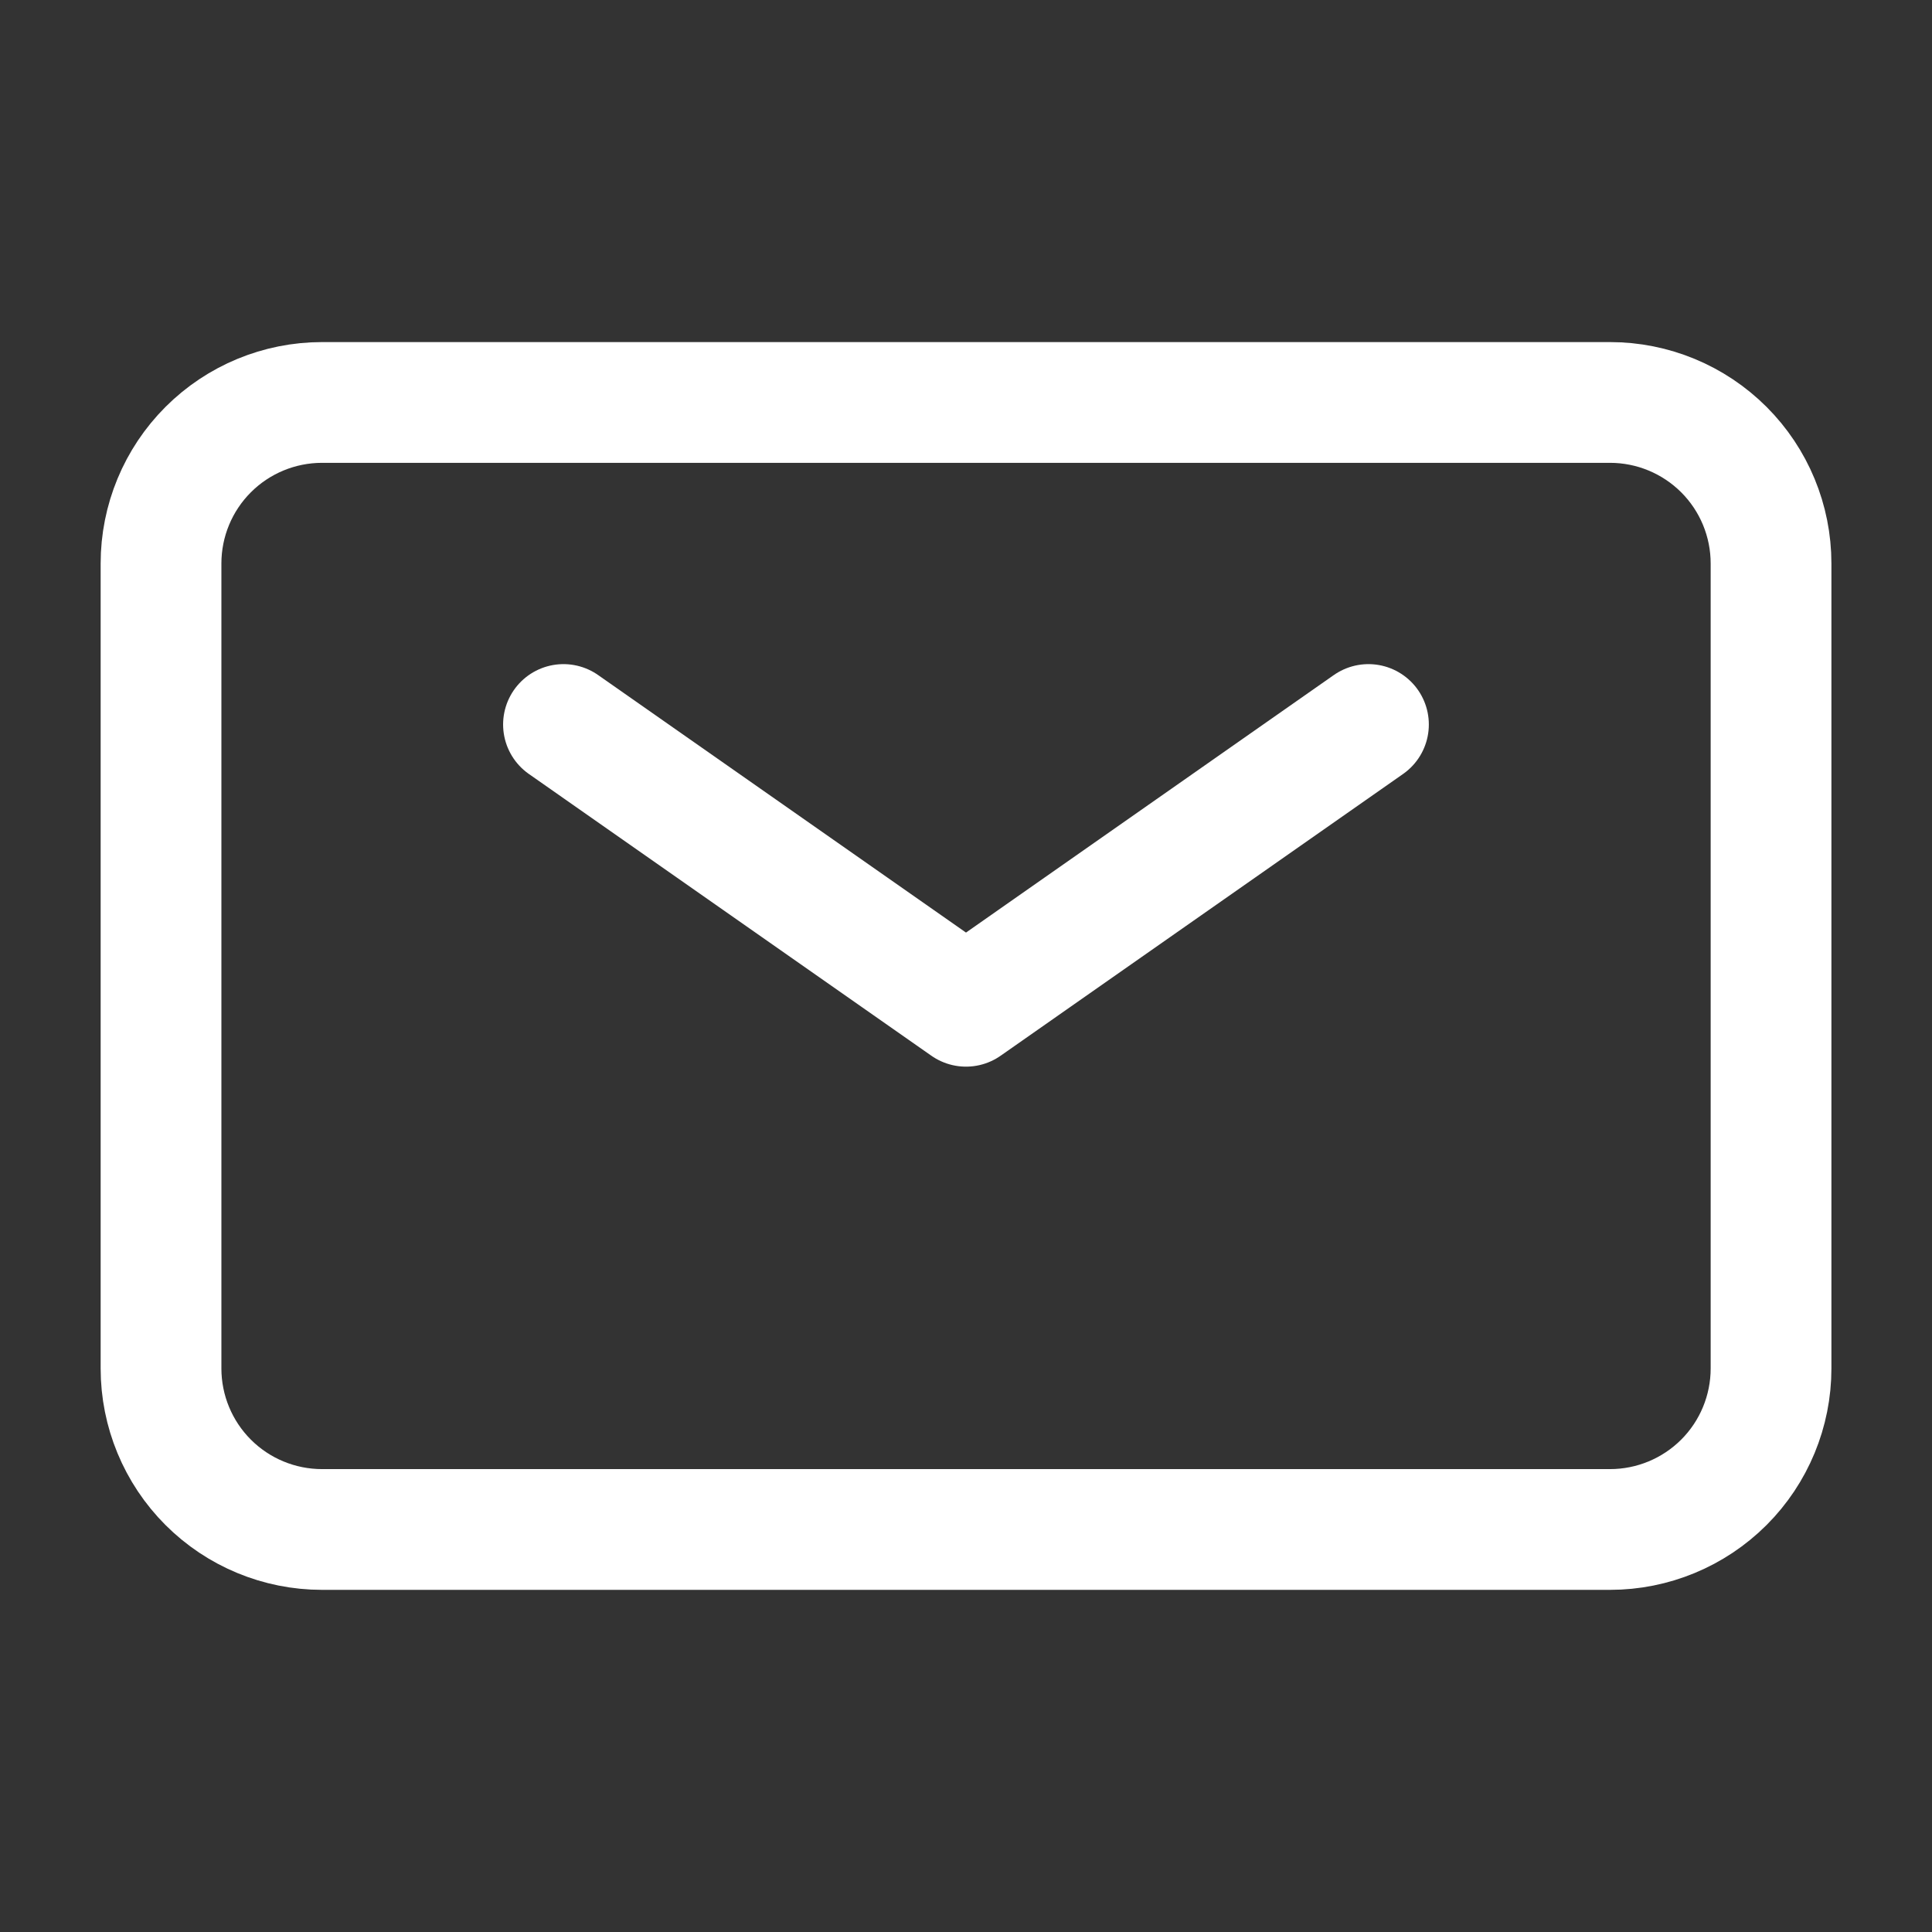 <?xml version="1.0" encoding="UTF-8"?> <svg xmlns="http://www.w3.org/2000/svg" width="32" height="32" viewBox="0 0 32 32" fill="none"><rect x="0" y="0" width="32" height="32" fill="#333333" stroke="none"/><path d="M9.333 12L16 16.667L22.666 12" stroke="white" stroke-width="2" stroke-linecap="round" stroke-linejoin="round"></path><path d="M2.667 22.666V9.333C2.667 8.625 2.948 7.947 3.448 7.447C3.948 6.947 4.626 6.666 5.334 6.666H26.667C27.374 6.666 28.052 6.947 28.553 7.447C29.053 7.947 29.334 8.625 29.334 9.333V22.666C29.334 23.373 29.053 24.052 28.553 24.552C28.052 25.052 27.374 25.333 26.667 25.333H5.334C4.626 25.333 3.948 25.052 3.448 24.552C2.948 24.052 2.667 23.373 2.667 22.666Z" stroke="white" stroke-width="2"></path></svg> 